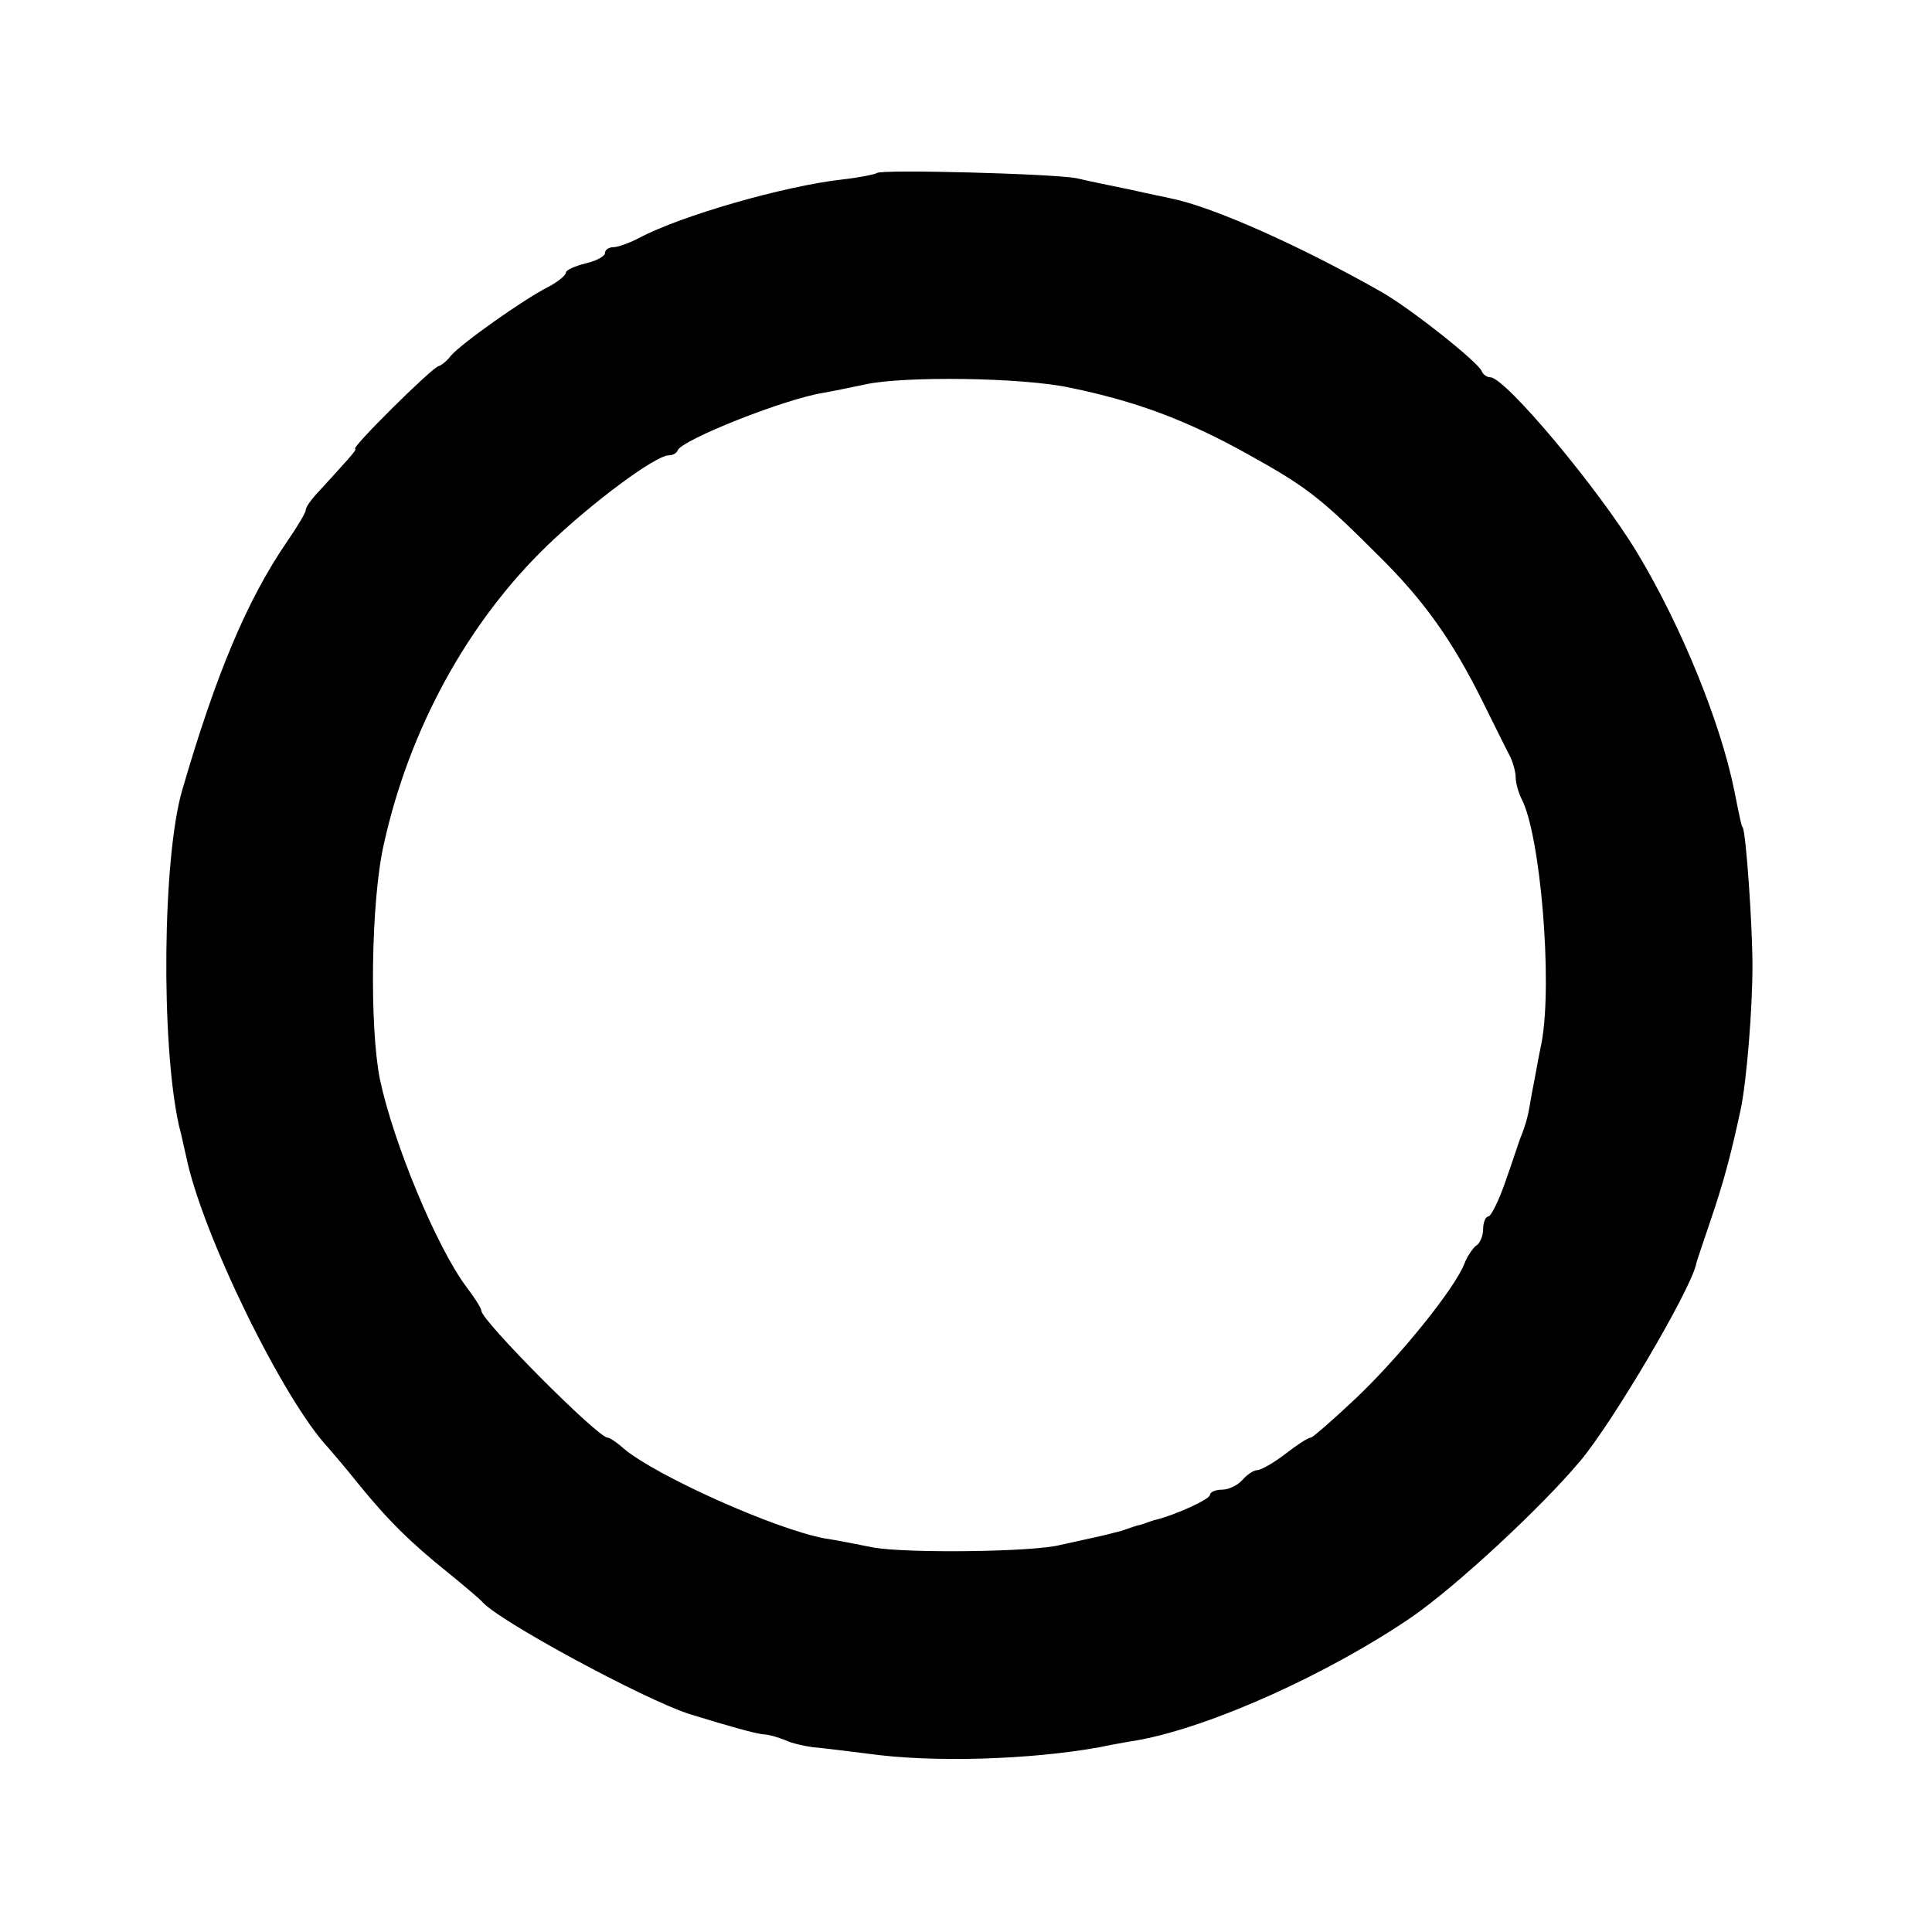 <?xml version="1.0" standalone="no"?>
<!DOCTYPE svg PUBLIC "-//W3C//DTD SVG 20010904//EN"
 "http://www.w3.org/TR/2001/REC-SVG-20010904/DTD/svg10.dtd">
<svg version="1.0" xmlns="http://www.w3.org/2000/svg"
 width="297pt" height="297pt" viewBox="0 0 297 297"
 preserveAspectRatio="xMidYMid meet">
<g transform="translate(0,297) scale(0.1,-0.1)"
fill="#000000" stroke="none">
<path d="M1348 2704 c-3 -2 -27 -7 -54 -10 -88 -10 -246 -55 -312 -90 -15 -8
-33 -14 -39 -14 -7 0 -13 -4 -13 -9 0 -5 -13 -12 -30 -16 -16 -4 -30 -10 -30
-14 0 -4 -12 -14 -27 -22 -38 -19 -135 -88 -150 -106 -6 -8 -15 -15 -19 -16
-10 -2 -136 -127 -128 -127 3 0 -7 -12 -21 -27 -14 -16 -32 -35 -40 -44 -8 -9
-15 -19 -15 -23 0 -4 -13 -26 -29 -49 -61 -89 -109 -203 -161 -382 -30 -103
-33 -388 -5 -515 4 -14 8 -35 11 -47 24 -119 150 -376 219 -449 5 -6 26 -30
45 -54 47 -58 82 -92 138 -137 26 -21 49 -41 52 -44 21 -28 251 -152 320 -174
65 -20 98 -29 112 -31 9 0 25 -5 35 -9 10 -5 29 -9 43 -11 14 -1 52 -6 85 -10
100 -14 250 -9 355 10 14 3 41 8 60 11 114 21 294 103 420 189 68 47 199 168
260 241 50 60 166 257 177 300 1 6 12 37 23 70 18 53 30 95 46 170 9 43 18
153 18 220 0 63 -10 206 -15 213 -2 3 -3 7 -13 57 -21 104 -81 252 -149 365
-59 98 -203 270 -226 270 -5 0 -11 4 -13 9 -5 14 -110 97 -154 122 -123 70
-259 131 -324 144 -3 1 -30 6 -60 13 -30 6 -68 14 -85 18 -36 7 -301 14 -307
8z m297 -330 c102 -21 179 -50 271 -101 92 -51 113 -67 202 -156 70 -69 114
-130 162 -227 18 -36 36 -73 41 -82 5 -10 9 -25 9 -33 0 -8 4 -23 9 -33 29
-55 48 -281 31 -374 -5 -23 -11 -59 -15 -78 -6 -36 -8 -45 -18 -70 -3 -8 -13
-39 -23 -67 -10 -29 -22 -53 -26 -53 -4 0 -8 -9 -8 -19 0 -11 -5 -23 -11 -26
-5 -4 -14 -17 -18 -28 -15 -38 -97 -140 -165 -205 -36 -34 -68 -62 -71 -62 -4
0 -21 -11 -39 -25 -18 -14 -38 -25 -43 -25 -6 0 -16 -7 -23 -15 -7 -8 -21 -15
-31 -15 -11 0 -19 -4 -19 -8 0 -7 -54 -31 -82 -38 -5 -1 -10 -3 -13 -4 -3 -1
-8 -3 -12 -4 -5 -1 -17 -5 -28 -9 -11 -3 -31 -8 -45 -11 -14 -3 -36 -8 -50
-11 -42 -11 -236 -13 -287 -4 -26 5 -60 12 -75 14 -76 14 -259 96 -309 138
-11 10 -22 17 -25 17 -15 0 -194 180 -194 195 0 4 -11 21 -24 38 -45 61 -111
219 -132 318 -16 80 -14 273 6 361 39 177 129 342 253 461 69 66 165 137 185
137 6 0 12 3 14 8 7 16 162 78 223 88 17 3 46 9 65 13 58 13 241 11 315 -5z"/>
</g>
</svg>
